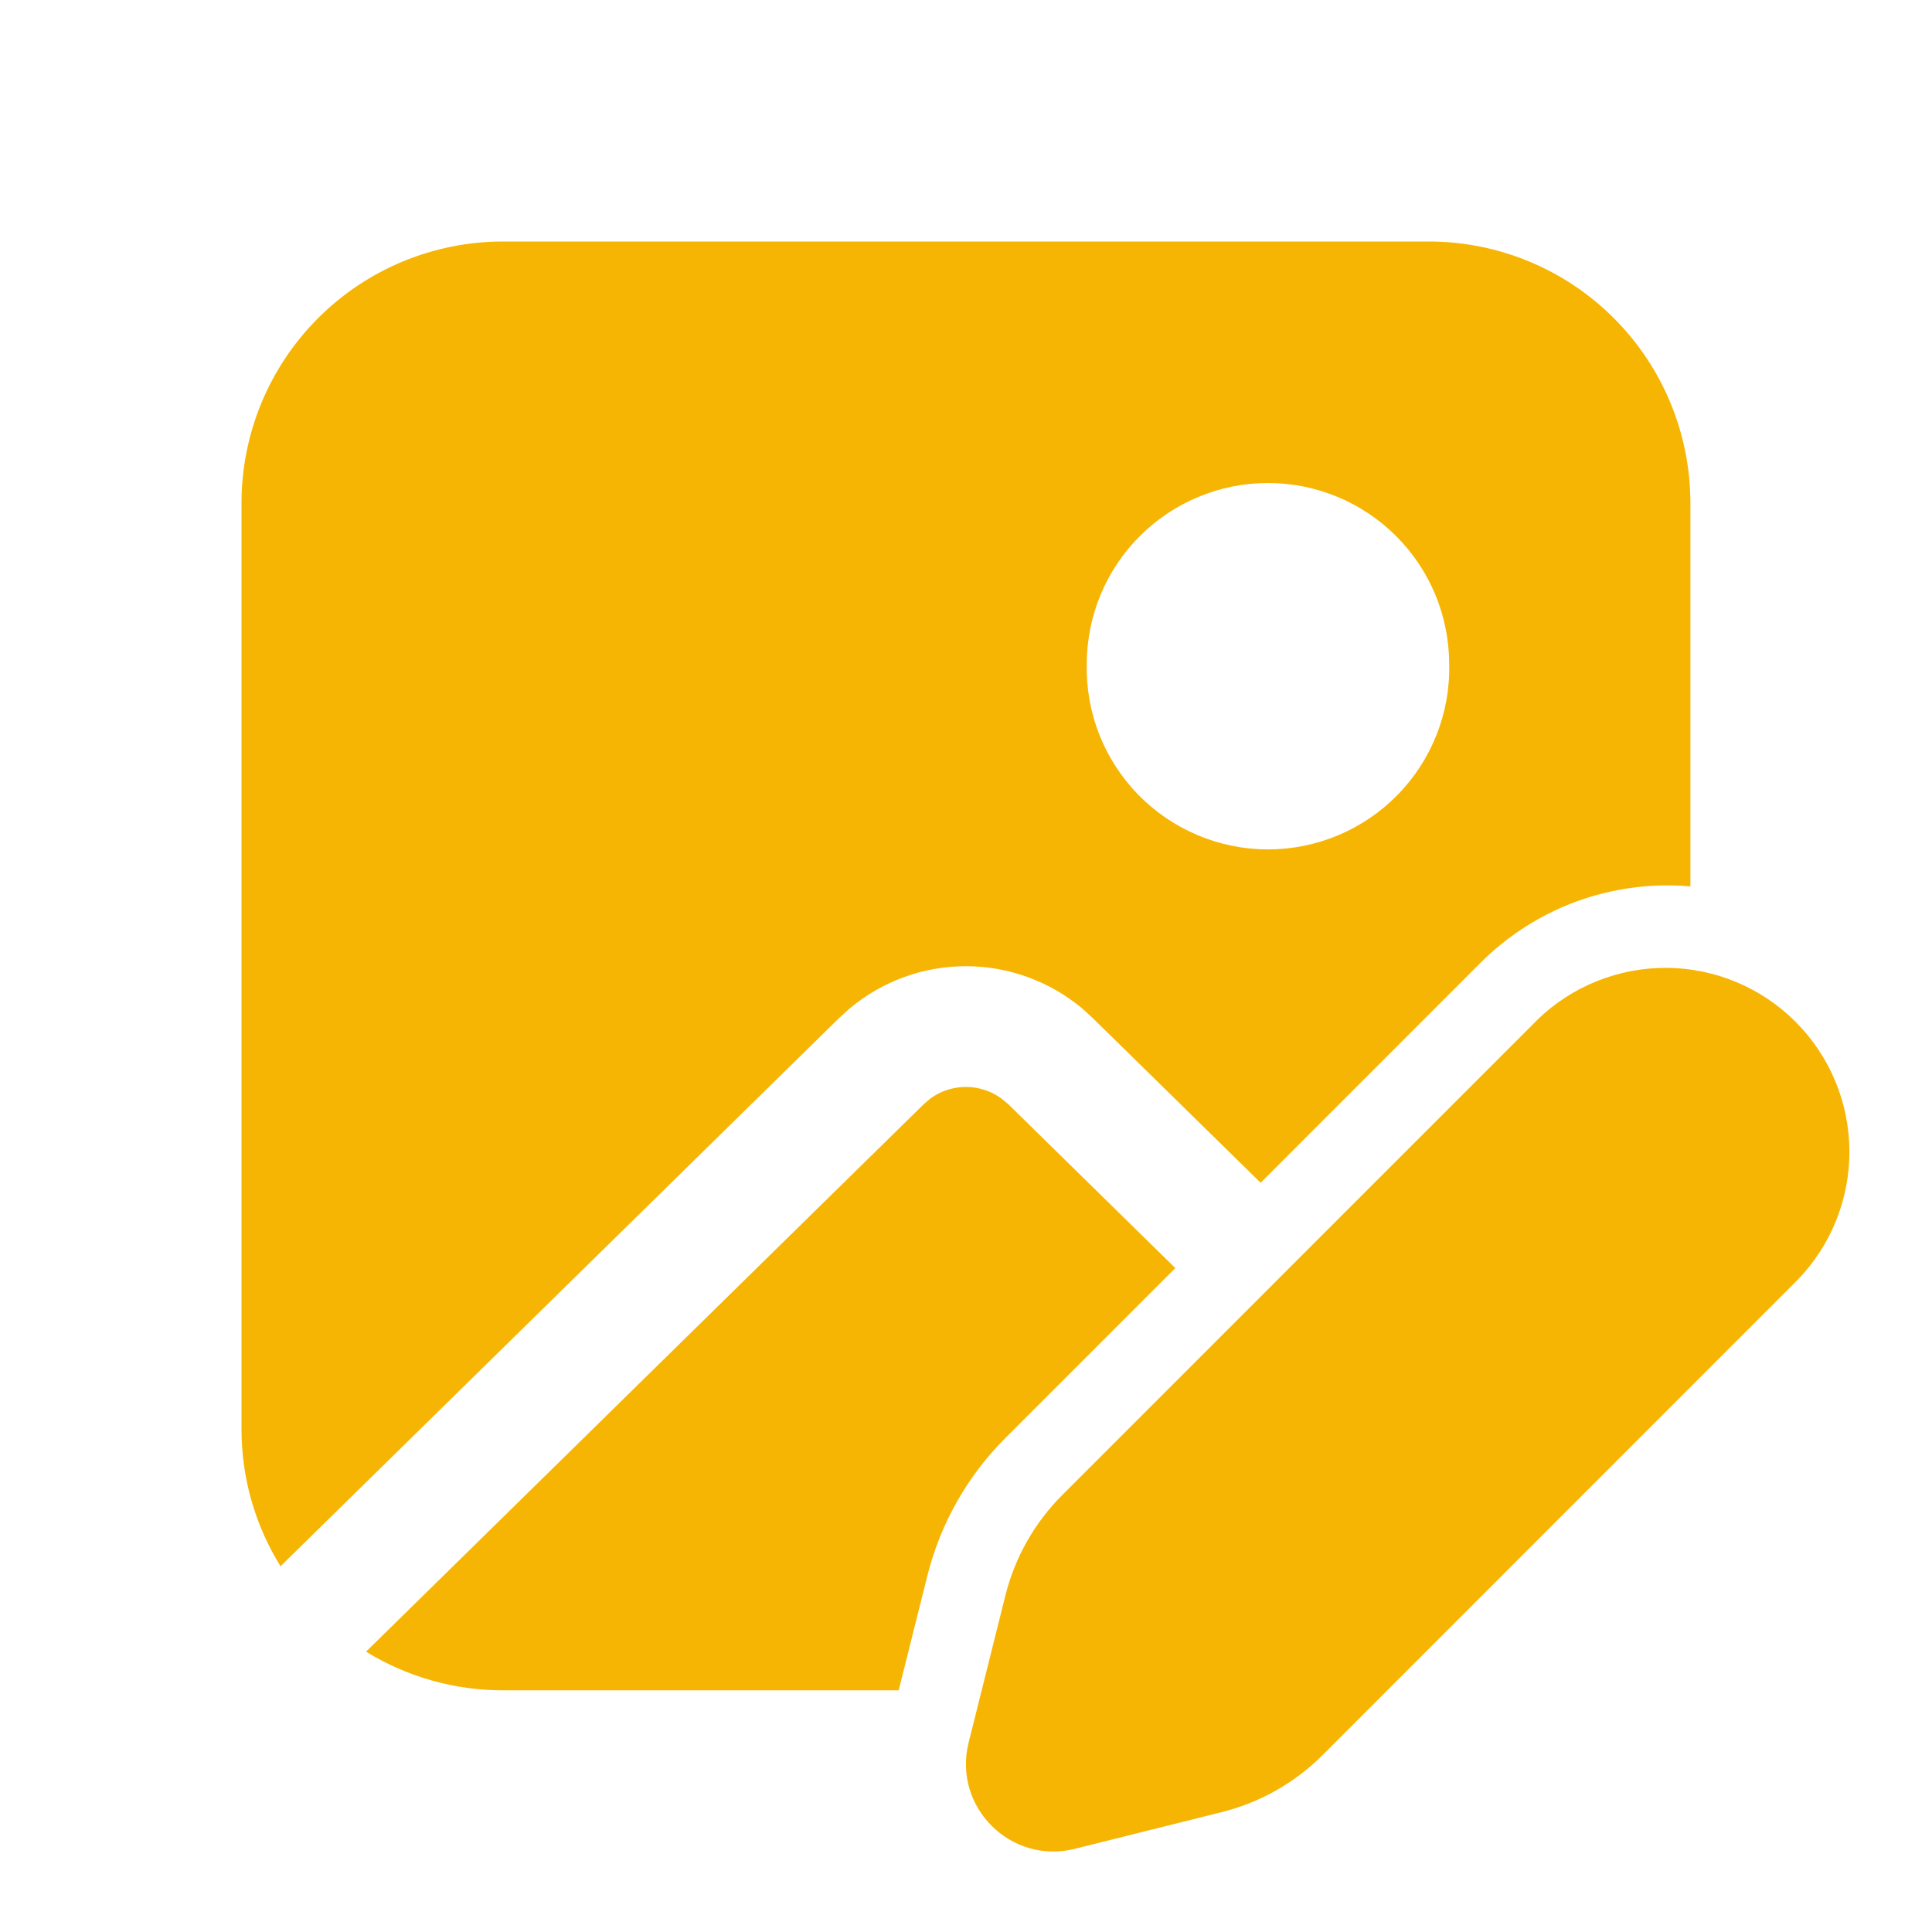 <svg width="20" height="20" viewBox="0 0 20 20" fill="none" xmlns="http://www.w3.org/2000/svg">
<path d="M9.631 11.372L9.562 11.431L3.789 17.098C4.216 17.36 4.707 17.499 5.208 17.498H9.303L9.6 16.312C9.735 15.773 10.014 15.279 10.408 14.886L12.167 13.127L10.438 11.431L10.359 11.366C10.252 11.291 10.125 11.251 9.994 11.252C9.864 11.253 9.736 11.295 9.631 11.372ZM13.05 12.244L11.312 10.539L11.206 10.442C10.869 10.159 10.443 10.003 10.003 10.002C9.563 10.001 9.137 10.155 8.799 10.437L8.686 10.539L2.904 16.214C2.639 15.787 2.499 15.294 2.5 14.792V5.208C2.5 4.49 2.785 3.801 3.293 3.293C3.801 2.785 4.49 2.5 5.208 2.5H14.791C15.509 2.5 16.198 2.785 16.706 3.293C17.214 3.801 17.499 4.49 17.499 5.208V9.176C17.101 9.141 16.7 9.194 16.325 9.33C15.949 9.467 15.608 9.685 15.326 9.967L13.05 12.244ZM11.25 6.877C11.245 7.126 11.289 7.375 11.381 7.607C11.473 7.839 11.611 8.051 11.785 8.229C11.96 8.408 12.169 8.549 12.399 8.646C12.629 8.743 12.877 8.793 13.126 8.793C13.376 8.793 13.623 8.743 13.854 8.646C14.084 8.549 14.292 8.408 14.467 8.229C14.642 8.051 14.779 7.839 14.871 7.607C14.963 7.375 15.008 7.126 15.002 6.877C15.002 6.379 14.805 5.902 14.453 5.55C14.101 5.198 13.624 5 13.126 5C12.628 5 12.151 5.198 11.799 5.55C11.447 5.902 11.25 6.379 11.25 6.877ZM15.915 10.557L10.998 15.475C10.71 15.762 10.507 16.121 10.408 16.515L10.027 18.04C9.861 18.704 10.463 19.305 11.126 19.139L12.651 18.758C13.044 18.659 13.404 18.456 13.691 18.169L18.608 13.25C18.956 12.891 19.149 12.409 19.145 11.909C19.141 11.409 18.941 10.931 18.587 10.577C18.233 10.223 17.755 10.023 17.255 10.019C16.755 10.016 16.273 10.209 15.914 10.557L15.915 10.557Z" fill="#F7B503"/>
</svg>
